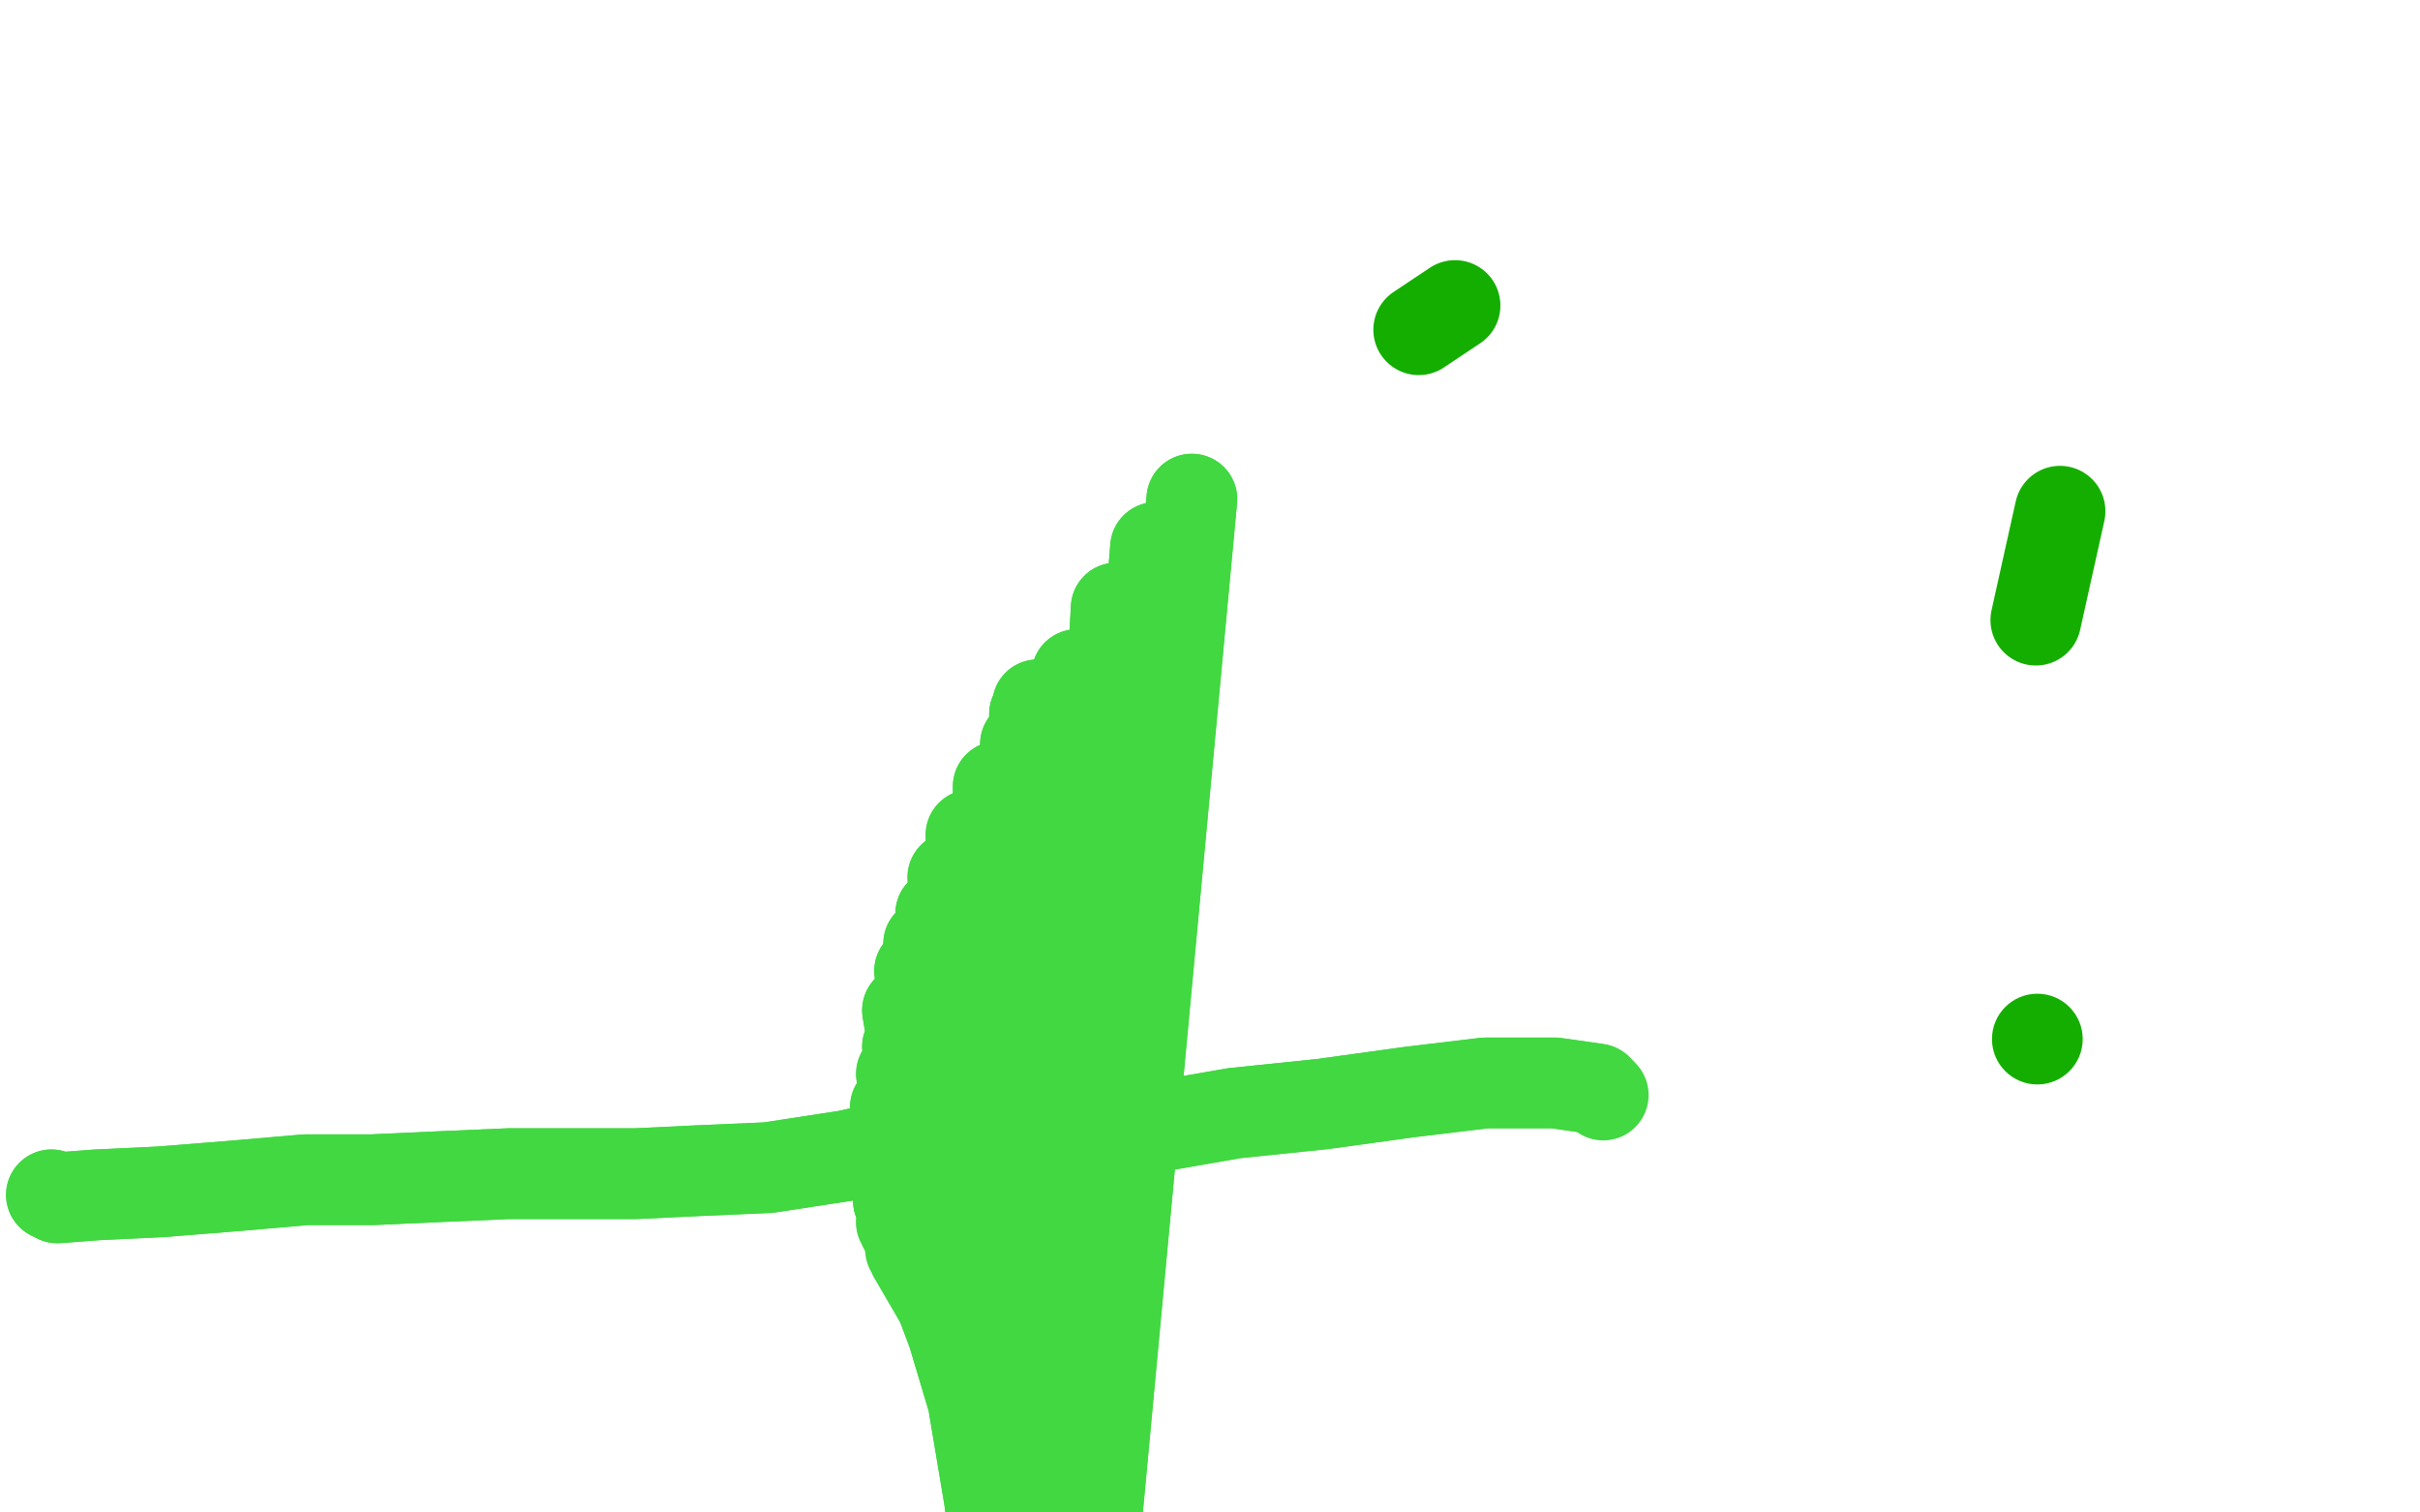 <?xml version="1.0" standalone="no"?>
<!DOCTYPE svg PUBLIC "-//W3C//DTD SVG 1.1//EN"
"http://www.w3.org/Graphics/SVG/1.1/DTD/svg11.dtd">

<svg width="800" height="500" version="1.1" xmlns="http://www.w3.org/2000/svg" xmlns:xlink="http://www.w3.org/1999/xlink" style="stroke-antialiasing: false"><desc>This SVG has been created on https://colorillo.com/</desc><rect x='0' y='0' width='800' height='500' style='fill: rgb(255,255,255); stroke-width:0' /><circle cx="460.5" cy="226.5" r="15" style="fill: #14ae00; stroke-antialiasing: false; stroke-antialias: 0; opacity: 1.0"/>
<circle cx="163.5" cy="385.5" r="15" style="fill: #14ae00; stroke-antialiasing: false; stroke-antialias: 0; opacity: 1.0"/>
<circle cx="473.5" cy="336.5" r="15" style="fill: #14ae00; stroke-antialiasing: false; stroke-antialias: 0; opacity: 1.0"/>
<circle cx="673.5" cy="343.5" r="15" style="fill: #14ae00; stroke-antialiasing: false; stroke-antialias: 0; opacity: 1.0"/>
<polyline points="673,205 681,169 681,169" style="fill: none; stroke: #14ae00; stroke-width: 30; stroke-linejoin: round; stroke-linecap: round; stroke-antialiasing: false; stroke-antialias: 0; opacity: 1.0"/>
<polyline points="481,101 469,109 469,109" style="fill: none; stroke: #14ae00; stroke-width: 30; stroke-linejoin: round; stroke-linecap: round; stroke-antialiasing: false; stroke-antialias: 0; opacity: 1.0"/>
<circle cx="127.5" cy="211.5" r="15" style="fill: #14ae00; stroke-antialiasing: false; stroke-antialias: 0; opacity: 1.0"/>
<circle cx="189.5" cy="307.5" r="15" style="fill: #14ae00; stroke-antialiasing: false; stroke-antialias: 0; opacity: 1.0"/>
<polyline points="160,385 147,391 147,391 139,400 139,400 137,402 137,402 141,399 141,399 190,364 191,363 178,373 148,397 119,423 112,429 113,429 130,419 152,406 162,402 164,402 163,406 154,415 156,414 201,387 250,347 258,321 258,312 251,307 134,344 181,303 215,280 223,276 213,290 163,341 132,372 135,369 159,348 199,315 225,290 227,288 220,294 175,333 149,354 145,355 171,336 218,306 252,290 255,290 233,315 182,365 137,413" style="fill: none; stroke: #ffffff; stroke-width: 30; stroke-linejoin: round; stroke-linecap: round; stroke-antialiasing: false; stroke-antialias: 0; opacity: 1.0"/>
<polyline points="160,385 147,391 147,391 139,400 139,400 137,402 137,402 141,399 190,364 191,363 178,373 148,397 119,423 112,429 113,429 130,419 152,406 162,402 164,402 163,406 154,415 156,414 201,387 250,347 258,321 258,312 251,307 134,344 181,303 215,280 223,276 213,290 163,341 132,372 135,369 159,348 199,315 225,290 227,288 220,294 175,333 149,354 145,355 171,336 218,306 252,290 255,290 233,315 182,365 137,413" style="fill: none; stroke: #ffffff; stroke-width: 30; stroke-linejoin: round; stroke-linecap: round; stroke-antialiasing: false; stroke-antialias: 0; opacity: 1.0"/>
<polyline points="477,343 475,340 475,340 471,320 471,320 468,278 468,278 466,236 466,236 465,210 466,198 466,196 466,199 467,237 471,286 475,316 476,320 476,315 477,283 473,234 466,208 459,202 450,209 445,263 453,331 460,359 457,356 448,322 434,256 432,215 432,201 432,198 437,218 452,292 471,364 474,376 472,355 462,285 462,218" style="fill: none; stroke: #ffffff; stroke-width: 30; stroke-linejoin: round; stroke-linecap: round; stroke-antialiasing: false; stroke-antialias: 0; opacity: 1.0"/>
<polyline points="477,343 475,340 475,340 471,320 471,320 468,278 468,278 466,236 465,210 466,198 466,196 466,199 467,237 471,286 475,316 476,320 476,315 477,283 473,234 466,208 459,202 450,209 445,263 453,331 460,359 457,356 448,322 434,256 432,215 432,201 432,198 437,218 452,292 471,364 474,376 472,355 462,285 462,218 464,184" style="fill: none; stroke: #ffffff; stroke-width: 30; stroke-linejoin: round; stroke-linecap: round; stroke-antialiasing: false; stroke-antialias: 0; opacity: 1.0"/>
<polyline points="112,245 115,240 115,240 129,217 129,217 148,188 148,188 155,176 155,176 156,175 135,197 109,230 92,252 87,257 88,253 110,220 136,194 149,183 154,179 151,179 125,191 99,213 84,233 82,240 84,242 111,231 142,201 155,187" style="fill: none; stroke: #ffffff; stroke-width: 30; stroke-linejoin: round; stroke-linecap: round; stroke-antialiasing: false; stroke-antialias: 0; opacity: 1.0"/>
<polyline points="112,245 115,240 115,240 129,217 129,217 148,188 148,188 155,176 156,175 135,197 109,230 92,252 87,257 88,253 110,220 136,194 149,183 154,179 151,179 125,191 99,213 84,233 82,240 84,242 111,231 142,201 155,187 156,188 146,204 127,226" style="fill: none; stroke: #ffffff; stroke-width: 30; stroke-linejoin: round; stroke-linecap: round; stroke-antialiasing: false; stroke-antialias: 0; opacity: 1.0"/>
<polyline points="17,395 19,396 19,396 32,395 32,395 53,394 53,394 78,392 78,392 101,390 123,390 145,389 168,388 187,388 210,388 231,387 254,386 280,382 302,377 318,373 333,372" style="fill: none; stroke: #41d841; stroke-width: 30; stroke-linejoin: round; stroke-linecap: round; stroke-antialiasing: false; stroke-antialias: 0; opacity: 1.0"/>
<polyline points="17,395 19,396 19,396 32,395 32,395 53,394 53,394 78,392 101,390 123,390 145,389 168,388 187,388 210,388 231,387 254,386 280,382 302,377 318,373 333,372 342,372 348,372 349,374" style="fill: none; stroke: #41d841; stroke-width: 30; stroke-linejoin: round; stroke-linecap: round; stroke-antialiasing: false; stroke-antialias: 0; opacity: 1.0"/>
<polyline points="357,374 367,374 367,374 385,372 385,372 408,368 408,368 437,365 437,365 466,361 491,358 514,358 528,360" style="fill: none; stroke: #41d841; stroke-width: 30; stroke-linejoin: round; stroke-linecap: round; stroke-antialiasing: false; stroke-antialias: 0; opacity: 1.0"/>
<polyline points="357,374 367,374 367,374 385,372 385,372 408,368 408,368 437,365 466,361 491,358 514,358 528,360 530,362 530,362" style="fill: none; stroke: #41d841; stroke-width: 30; stroke-linejoin: round; stroke-linecap: round; stroke-antialiasing: false; stroke-antialias: 0; opacity: 1.0"/>
<polyline points="362,540 359,540 359,540 394,165 394,165 356,540 356,540 382,181 382,181 353,539 353,539 369,201 369,201 351,537 351,537 356,223 356,223 349,535 344,240 348,533 340,256 348,532 335,266 349,531 333,275 349,530 331,280 349,529 331,282 348,529 330,282 348,530 330,281 348,531 331,279 347,533 331,277 346,534 332,276 346,534 333,272 346,534 334,268 346,535 336,264 346,535 337,262 345,536 338,257 344,537 340,252 344,538 341,246 343,539 342,242 342,540 342,238 340,540 344,233 339,540 345,233 339,540 343,233 338,539 342,236 337,537 339,246 335,532 330,260 333,529 321,276 330,523 315,290 330,518 311,302 329,513 307,312 329,509 304,321 329,507 300,334 330,502 300,346 330,498 298,355 330,494 296,366 330,491 295,374 331,488 295,381 332,486 294,385 333,483 296,390 333,481 297,397 333,478 298,401 333,474 298,404 332,468 299,406" style="fill: none; stroke: #41d841; stroke-width: 30; stroke-linejoin: round; stroke-linecap: round; stroke-antialiasing: false; stroke-antialias: 0; opacity: 1.0"/>
<polyline points="362,540 359,540 359,540 394,165 394,165 356,540 356,540 382,181 382,181 353,539 353,539 369,201 369,201 351,537 351,537 356,223 349,535 344,240 348,533 340,256 348,532 335,266 349,531 333,275 349,530 331,280 349,529 331,282 348,529 330,282 348,530 330,281 348,531 331,279 347,533 331,277 346,534 332,276 346,534 333,272 346,534 334,268 346,535 336,264 346,535 337,262 345,536 338,257 344,537 340,252 344,538 341,246 343,539 342,242 342,540 342,238 340,540 344,233 339,540 345,233 339,540 343,233 338,539 342,236 337,537 339,246 335,532 330,260 333,529 321,276 330,523 315,290 330,518 311,302 329,513 307,312 329,509 304,321 329,507 300,334 330,502 300,346 330,498 298,355 330,494 296,366 330,491 295,374 331,488 295,381 332,486 294,385 333,483 296,390 333,481 297,397 333,478 298,401 333,474 298,404 332,468 299,406 333,469 301,413 323,451 302,415" style="fill: none; stroke: #41d841; stroke-width: 30; stroke-linejoin: round; stroke-linecap: round; stroke-antialiasing: false; stroke-antialias: 0; opacity: 1.0"/>
</svg>
